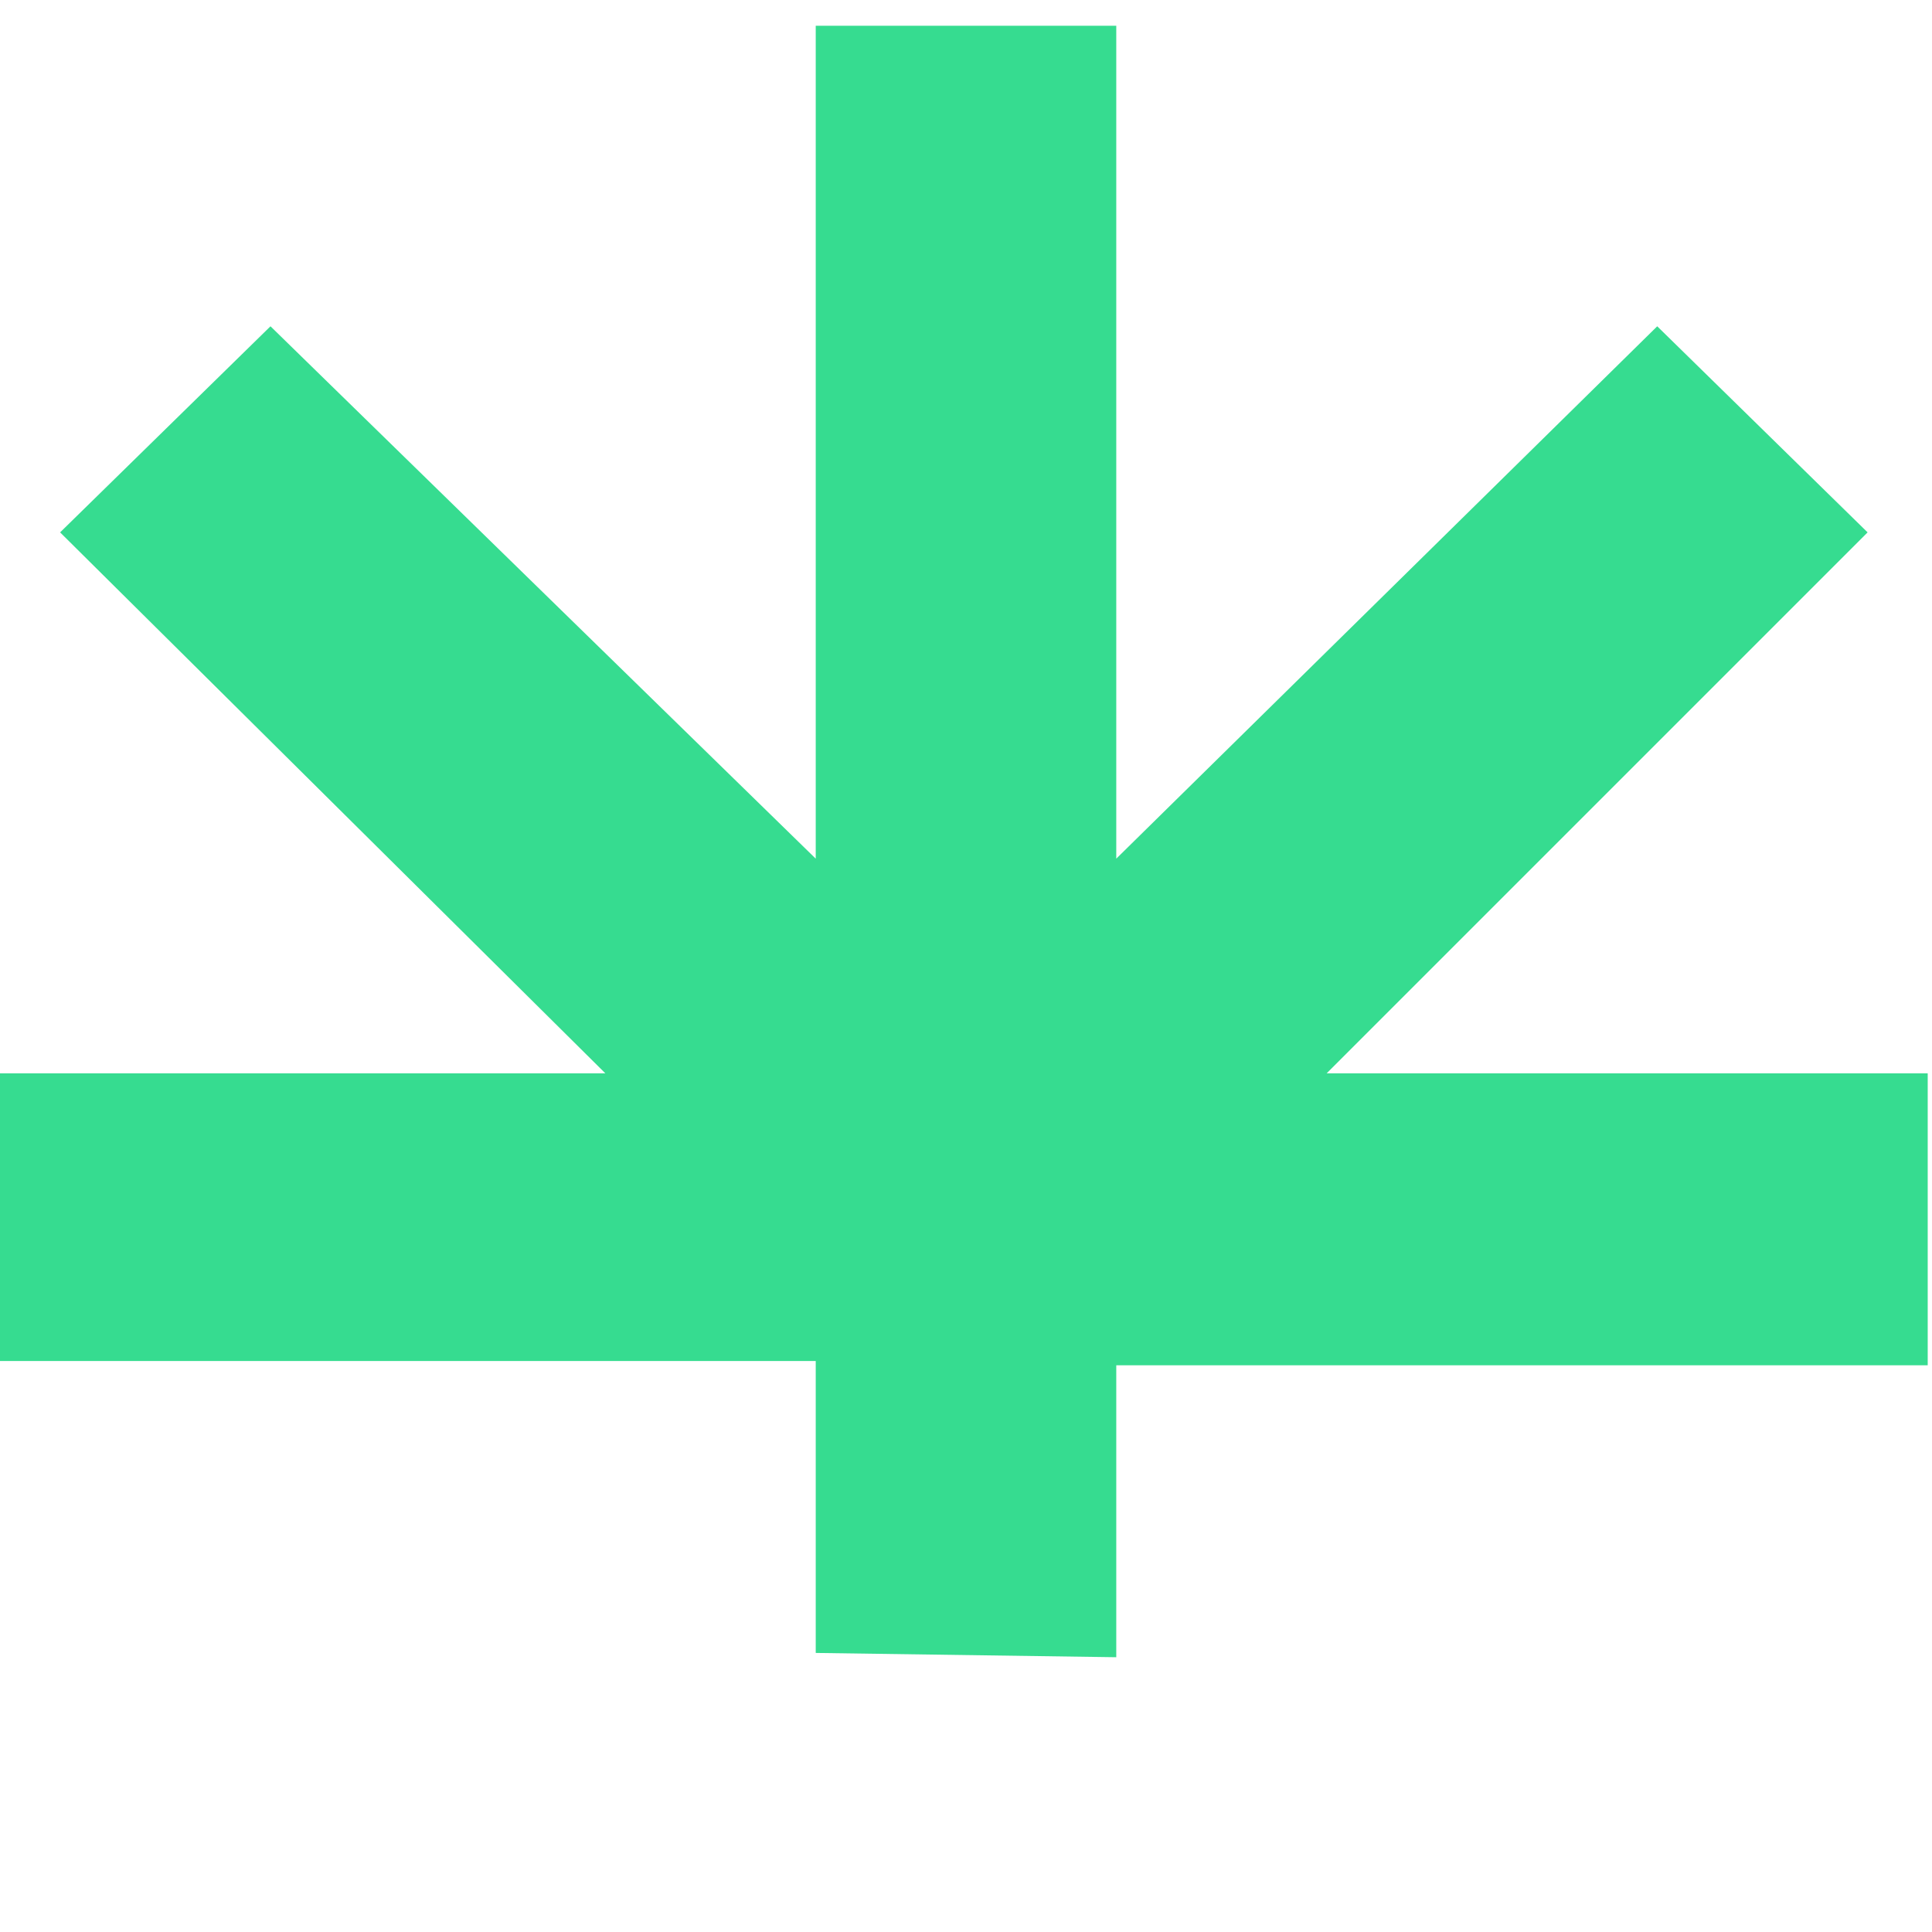 <svg xmlns="http://www.w3.org/2000/svg" viewBox="0 0 45 45" width="32" height="32">
  <path d="M19 38.5v-6.8H0V25h14.1L1.4 12.4l4.9-4.8L19 20V.6h7V20L38.6 7.6l4.9 4.8L30.9 25h14v6.8H26v6.8z" fill="#36DC90"></path>
</svg>
